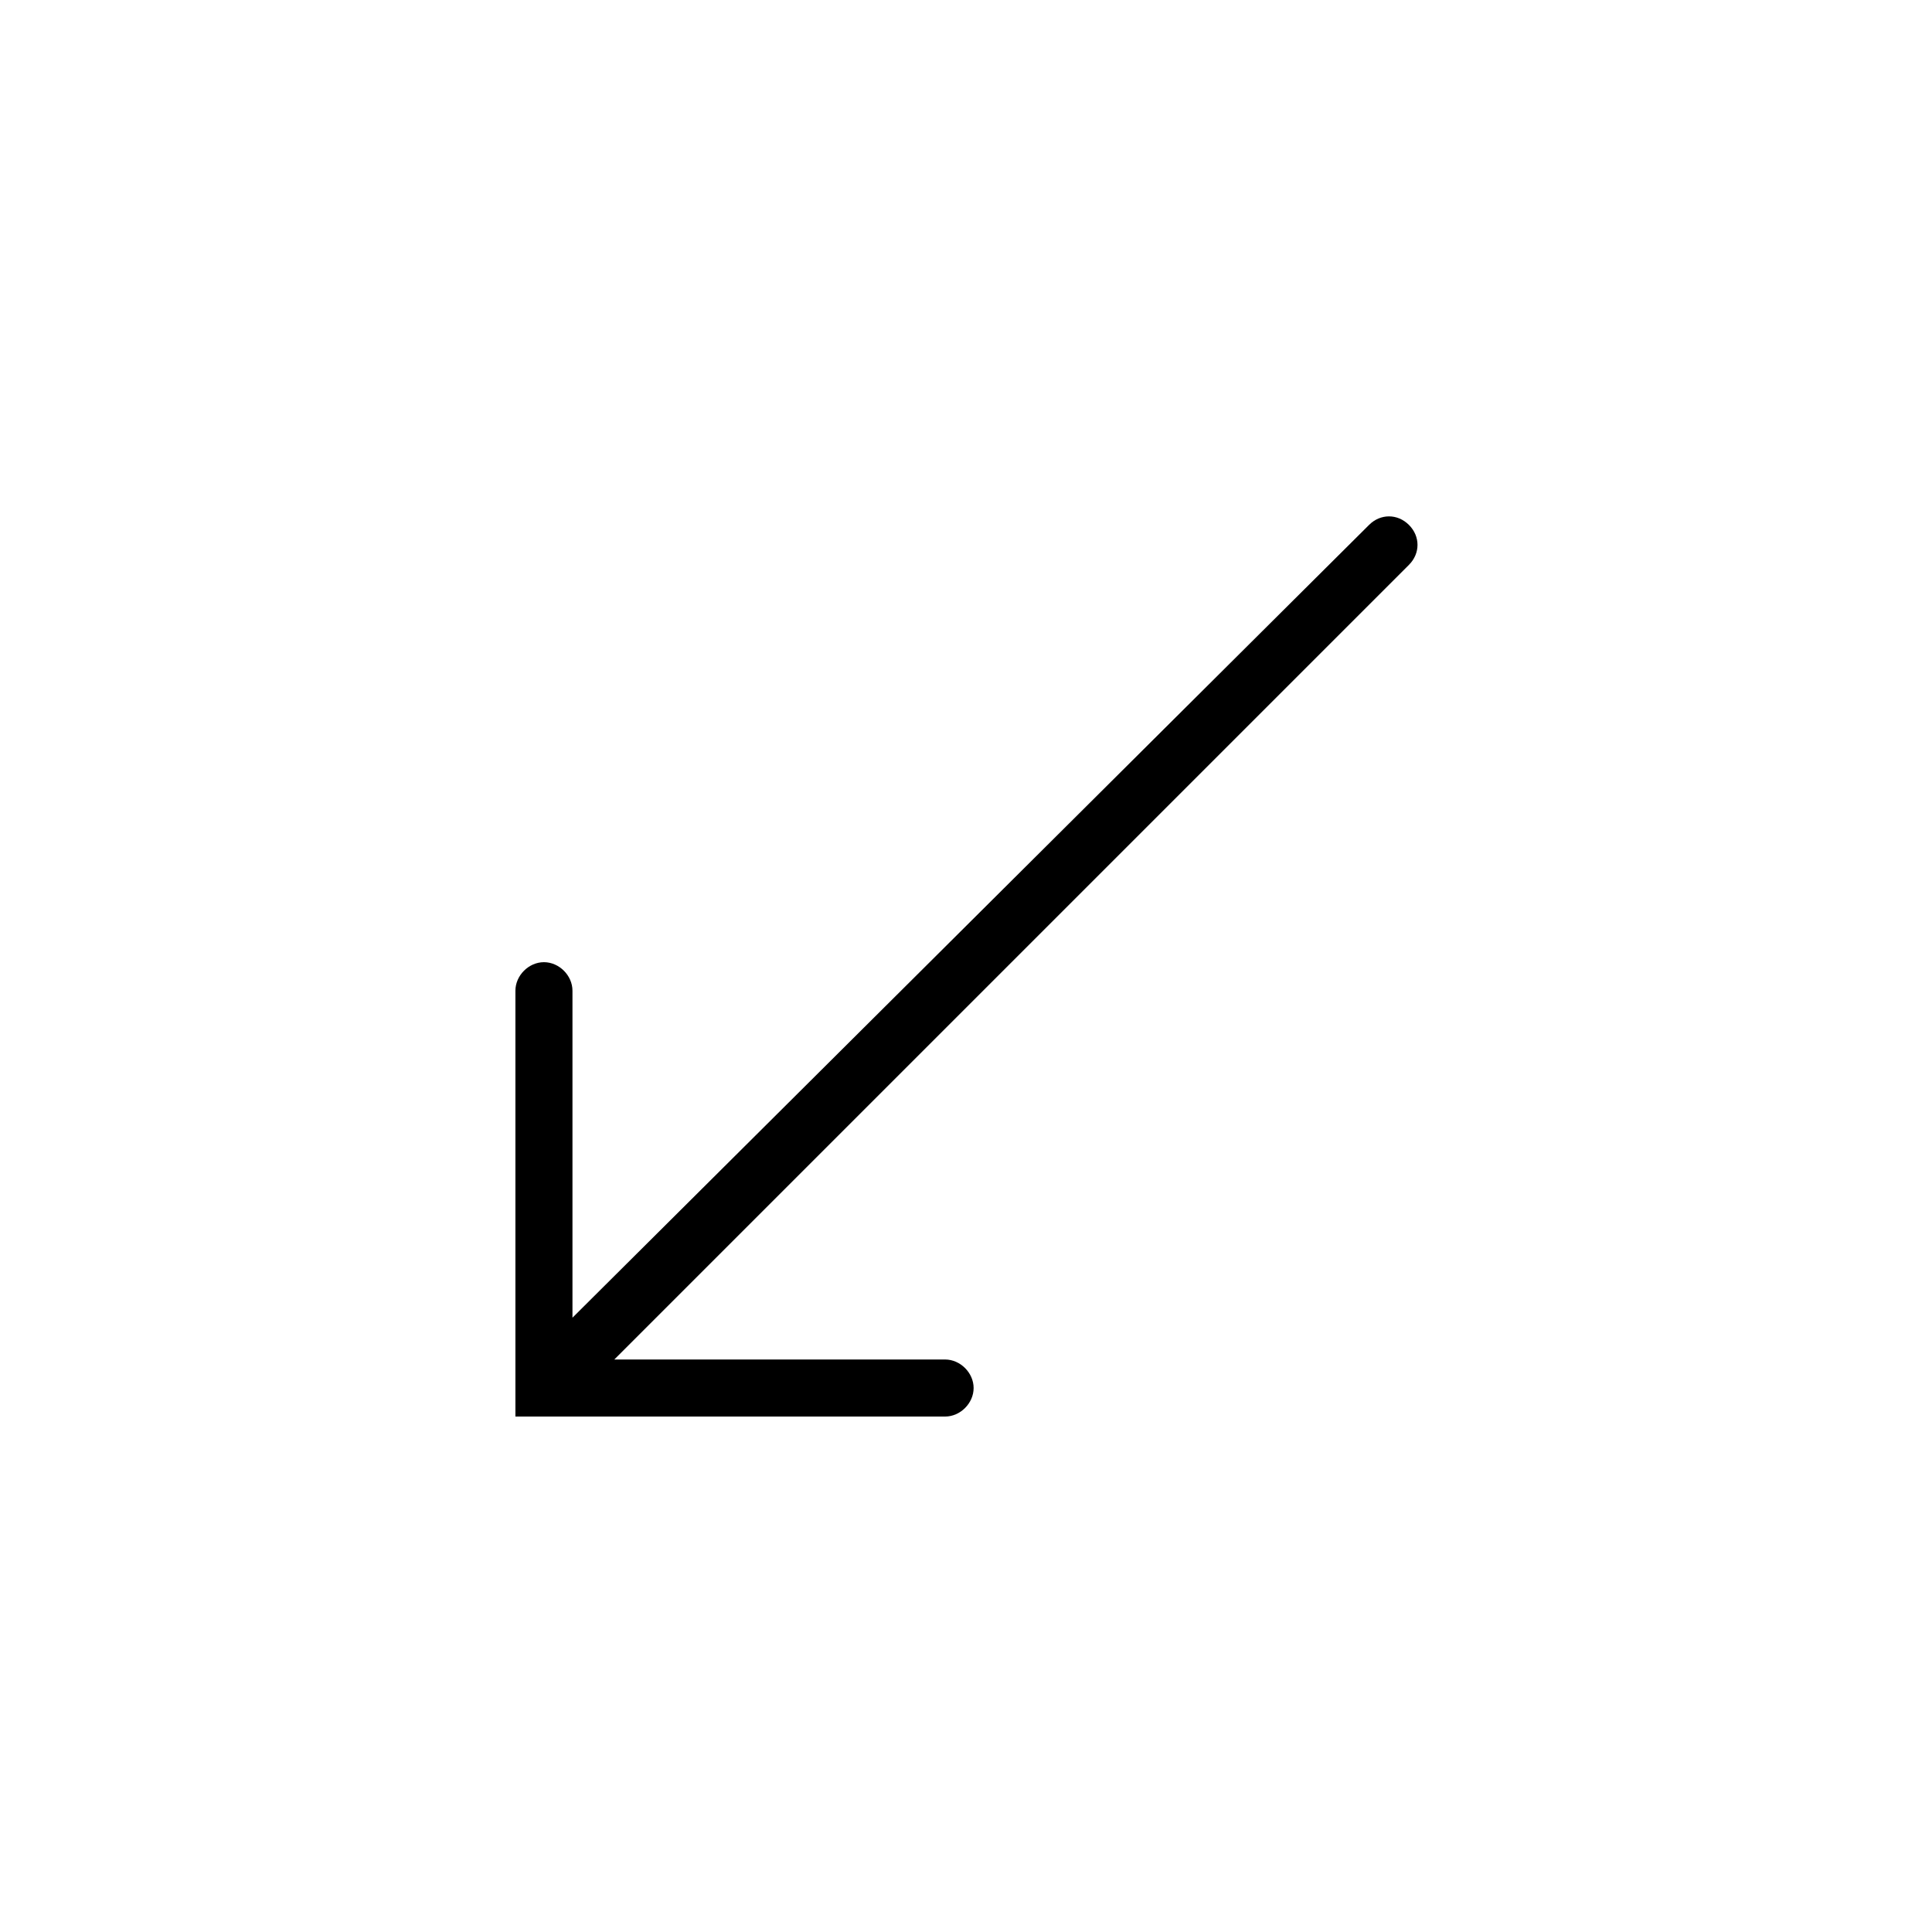 <?xml version="1.0" encoding="UTF-8"?>
<!-- The Best Svg Icon site in the world: iconSvg.co, Visit us! https://iconsvg.co -->
<svg fill="#000000" width="800px" height="800px" version="1.1" viewBox="144 144 512 512" xmlns="http://www.w3.org/2000/svg">
 <path d="m394.46 519.4c4.031 0 7.559-3.527 7.559-7.559s-3.527-7.559-7.559-7.559h-87.664l210.59-210.59c3.023-3.023 3.023-7.559 0-10.578-3.023-3.023-7.559-3.023-10.578 0l-211.1 210.09v-86.656c0-4.031-3.527-7.559-7.559-7.559s-7.559 3.527-7.559 7.559v112.85z"/>
</svg>